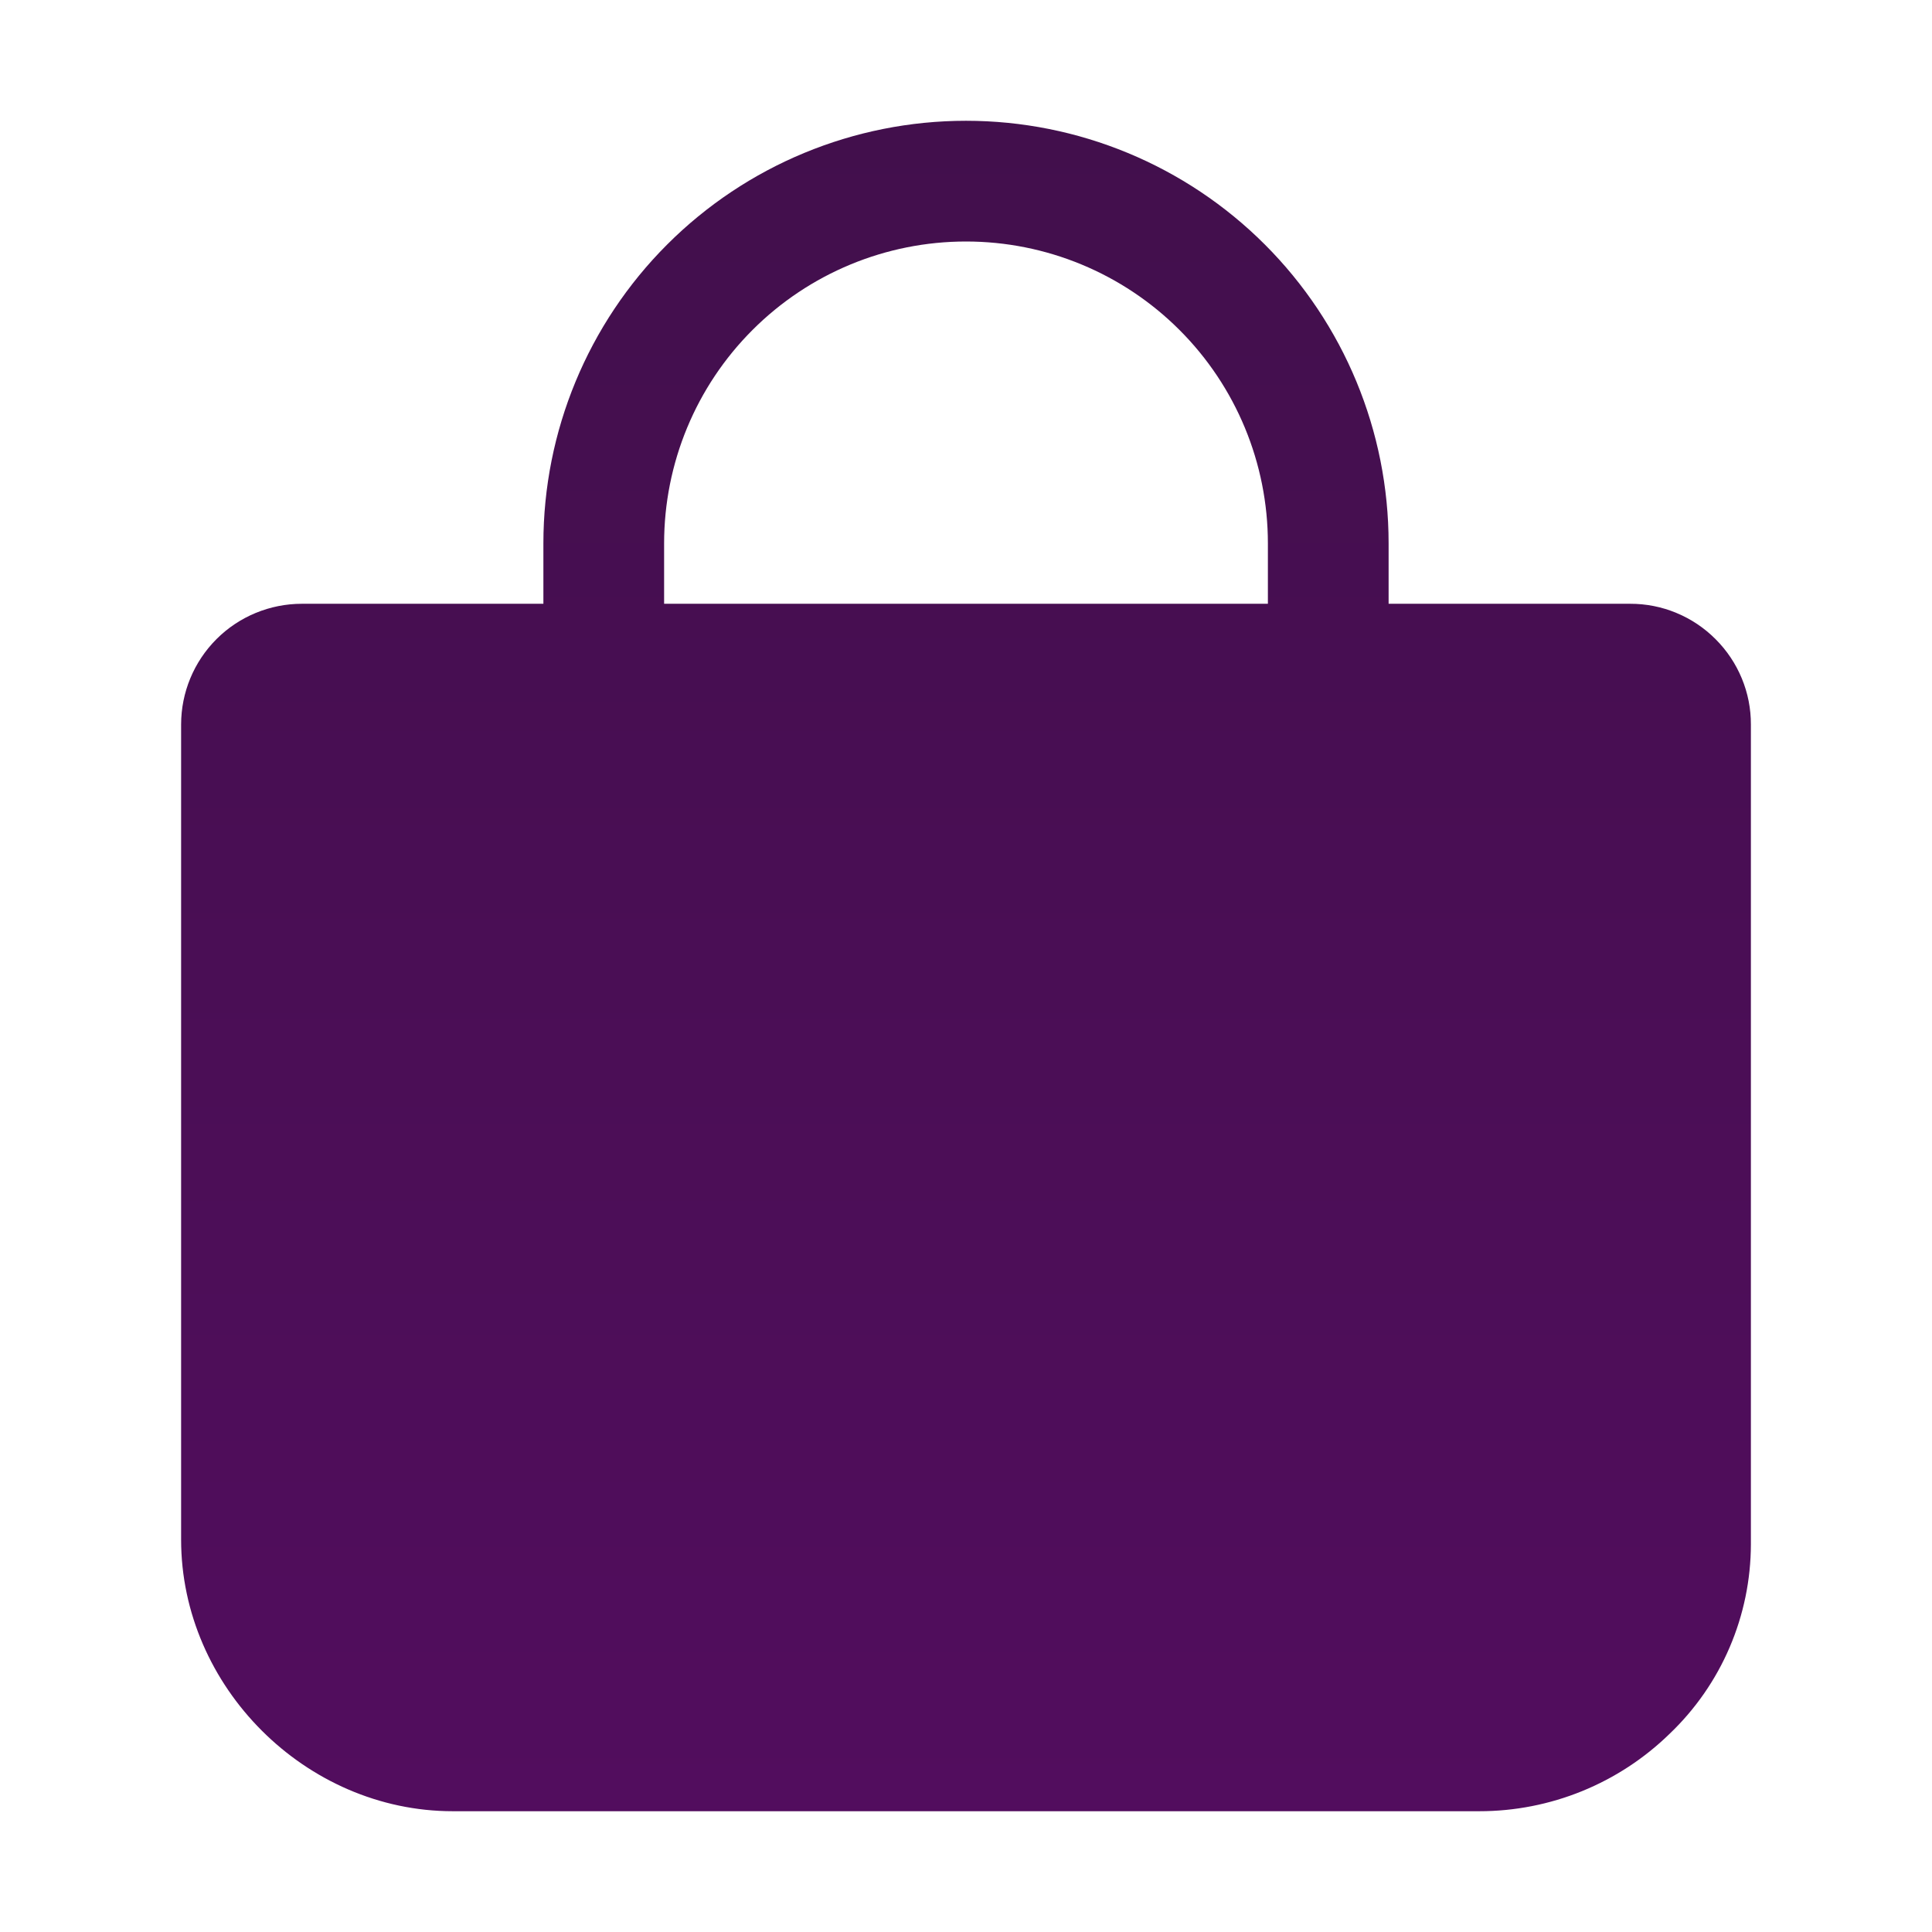 <?xml version="1.0" encoding="UTF-8"?> <svg xmlns="http://www.w3.org/2000/svg" width="35" height="35" viewBox="0 0 35 35" fill="none"> <path d="M31.08 11.58C30.877 11.376 30.636 11.214 30.37 11.104C30.104 10.993 29.819 10.937 29.531 10.938H25.156V9.844C25.156 7.813 24.35 5.866 22.914 4.43C21.478 2.994 19.531 2.188 17.5 2.188C15.469 2.188 13.522 2.994 12.086 4.43C10.65 5.866 9.844 7.813 9.844 9.844V10.938H5.469C4.889 10.938 4.332 11.168 3.922 11.578C3.512 11.988 3.281 12.545 3.281 13.125V27.891C3.281 30.557 5.537 32.812 8.203 32.812H26.797C28.087 32.813 29.325 32.309 30.248 31.408C30.712 30.965 31.082 30.432 31.334 29.843C31.587 29.253 31.718 28.618 31.719 27.976V13.125C31.72 12.838 31.664 12.554 31.554 12.289C31.444 12.023 31.283 11.783 31.08 11.58ZM12.031 9.844C12.031 8.393 12.607 7.002 13.633 5.977C14.659 4.951 16.05 4.375 17.5 4.375C18.95 4.375 20.341 4.951 21.367 5.977C22.393 7.002 22.969 8.393 22.969 9.844V10.938H12.031V9.844Z" fill="url(#paint0_linear_1510_2)"></path> <defs> <linearGradient id="paint0_linear_1510_2" x1="17.5" y1="2.188" x2="17.5" y2="32.812" gradientUnits="userSpaceOnUse"> <stop stop-color="#420F4C"></stop> <stop offset="1" stop-color="#520D5E"></stop> </linearGradient> </defs> </svg> 